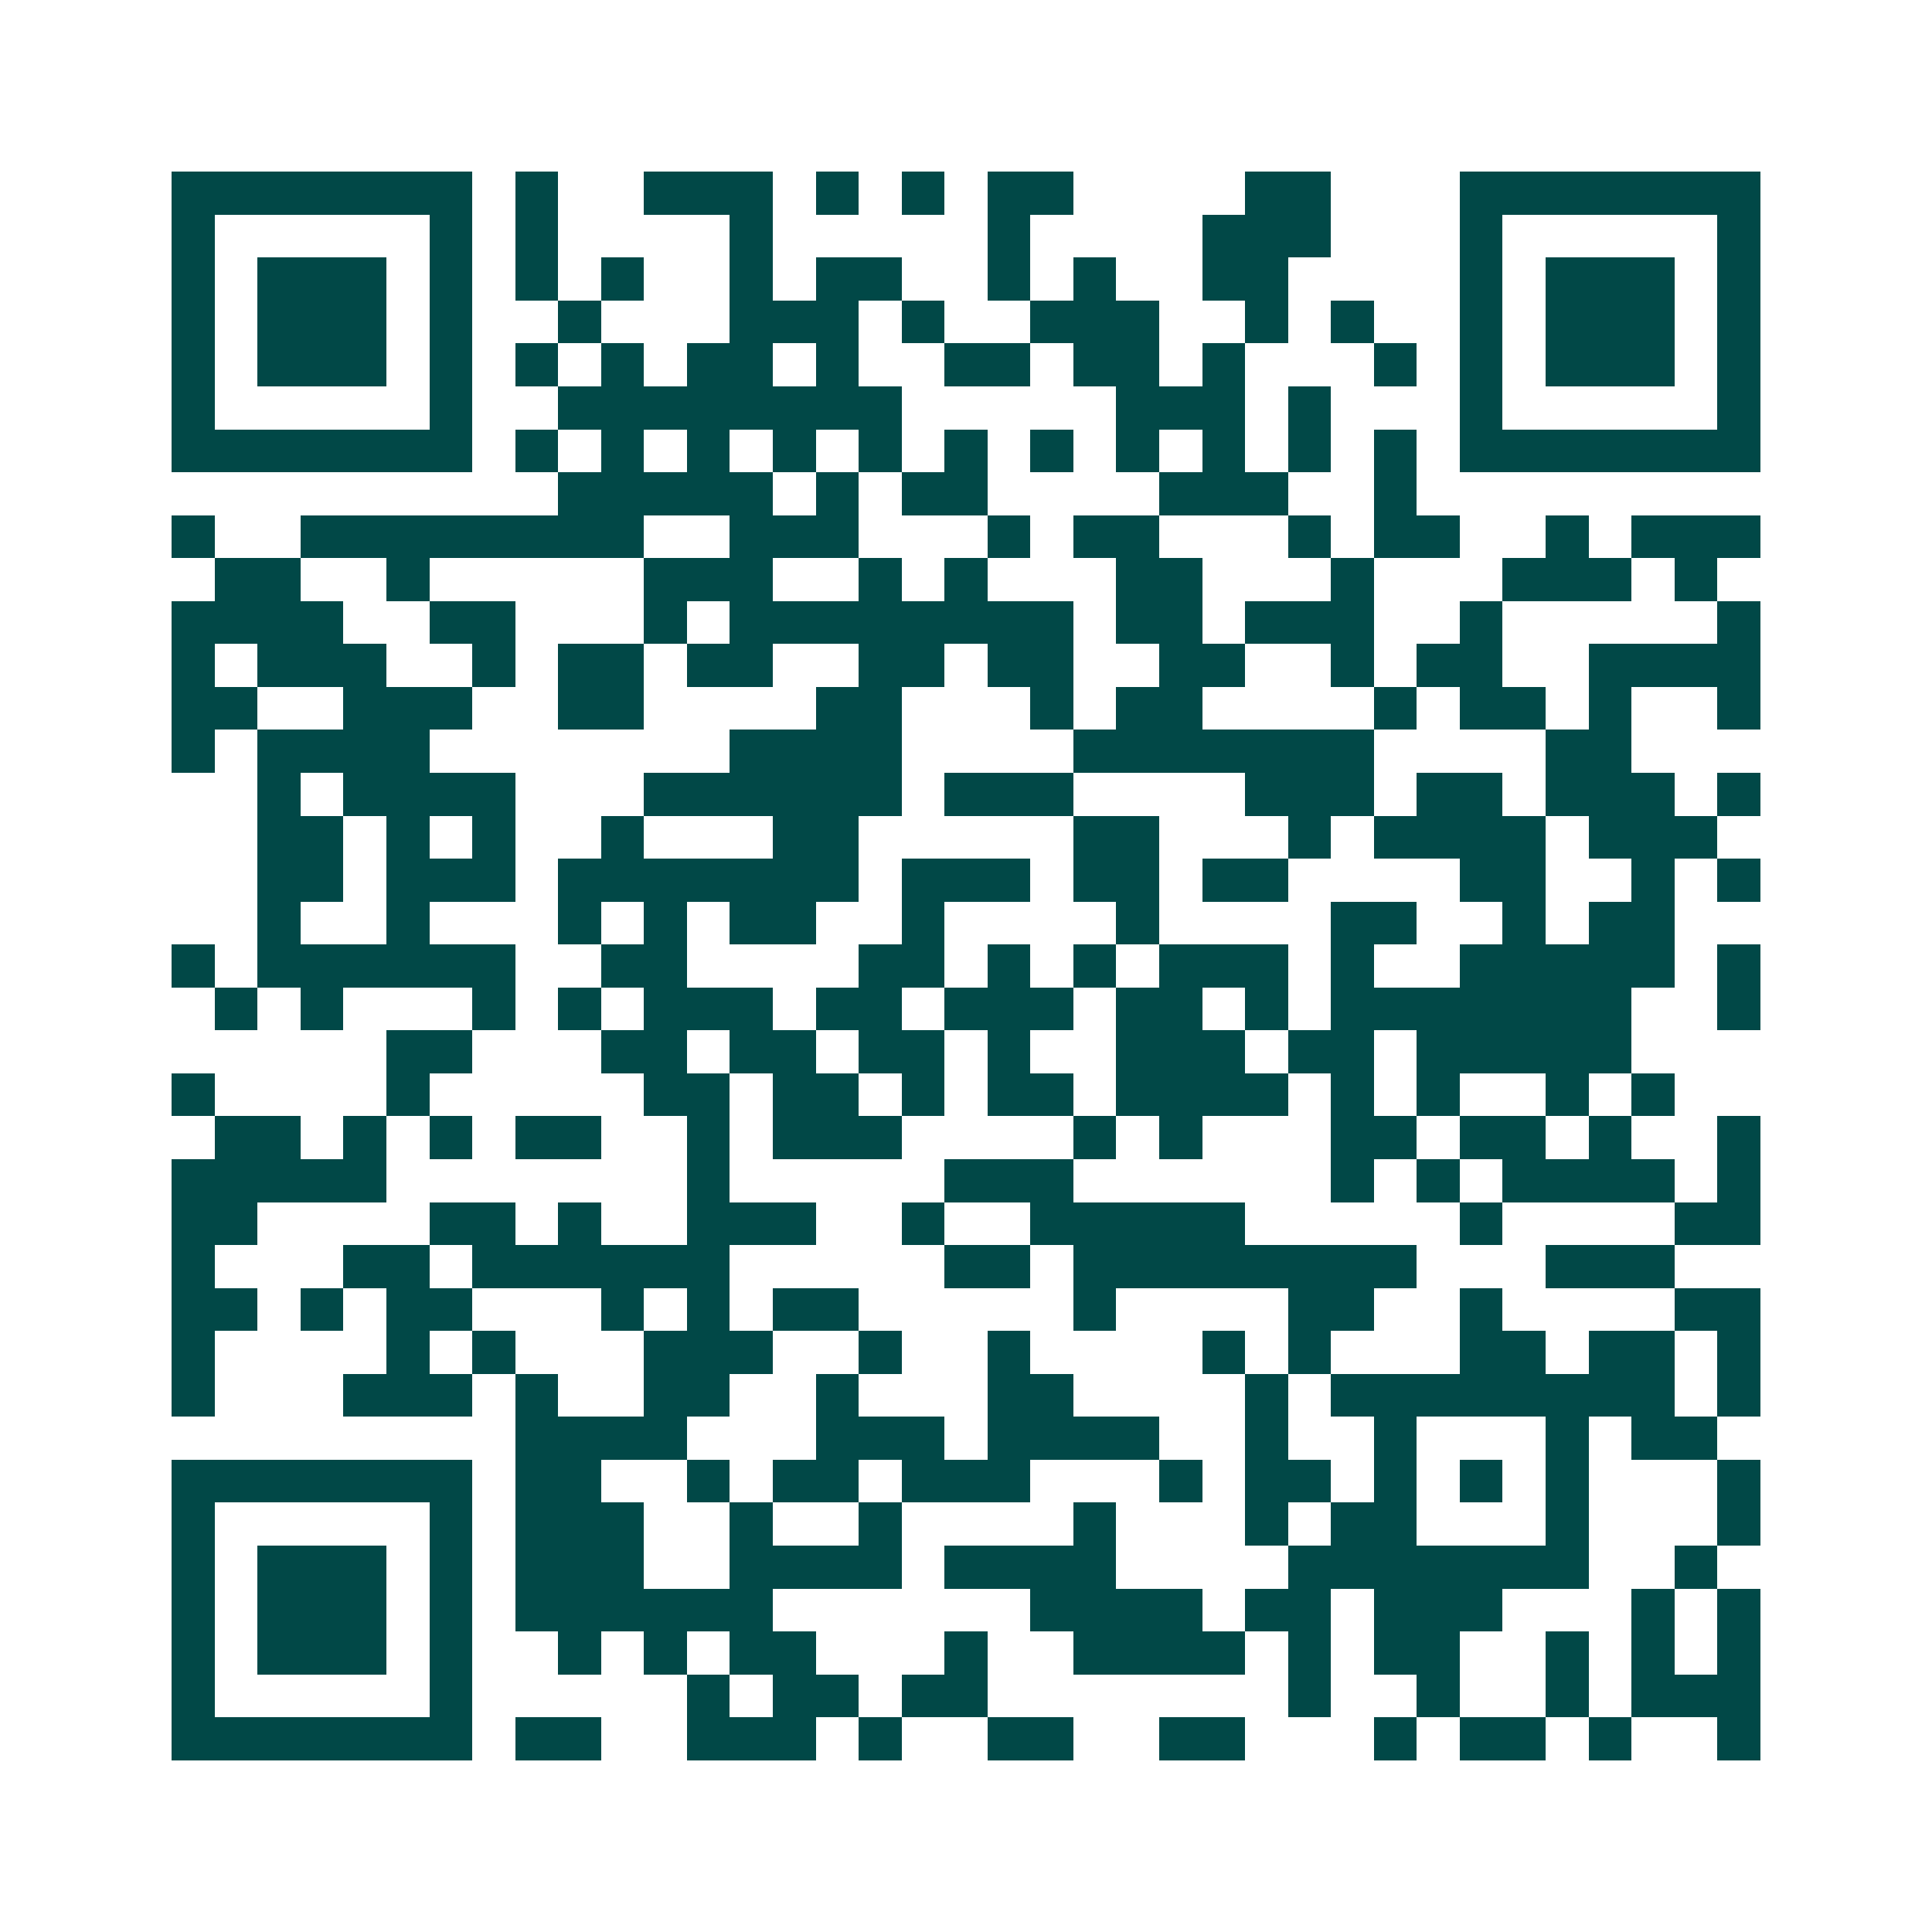 <svg xmlns="http://www.w3.org/2000/svg" width="200" height="200" viewBox="0 0 45 45" shape-rendering="crispEdges"><path fill="#ffffff" d="M0 0h45v45H0z"/><path stroke="#014847" d="M4 4.5h7m1 0h1m2 0h3m1 0h1m1 0h1m1 0h2m4 0h2m3 0h7M4 5.5h1m5 0h1m1 0h1m4 0h1m5 0h1m4 0h3m3 0h1m5 0h1M4 6.5h1m1 0h3m1 0h1m1 0h1m1 0h1m2 0h1m1 0h2m2 0h1m1 0h1m2 0h2m4 0h1m1 0h3m1 0h1M4 7.5h1m1 0h3m1 0h1m2 0h1m3 0h3m1 0h1m2 0h3m2 0h1m1 0h1m2 0h1m1 0h3m1 0h1M4 8.5h1m1 0h3m1 0h1m1 0h1m1 0h1m1 0h2m1 0h1m2 0h2m1 0h2m1 0h1m3 0h1m1 0h1m1 0h3m1 0h1M4 9.5h1m5 0h1m2 0h8m5 0h3m1 0h1m3 0h1m5 0h1M4 10.5h7m1 0h1m1 0h1m1 0h1m1 0h1m1 0h1m1 0h1m1 0h1m1 0h1m1 0h1m1 0h1m1 0h1m1 0h7M13 11.5h5m1 0h1m1 0h2m4 0h3m2 0h1M4 12.5h1m2 0h8m2 0h3m3 0h1m1 0h2m3 0h1m1 0h2m2 0h1m1 0h3M5 13.5h2m2 0h1m5 0h3m2 0h1m1 0h1m3 0h2m3 0h1m3 0h3m1 0h1M4 14.5h4m2 0h2m3 0h1m1 0h8m1 0h2m1 0h3m2 0h1m5 0h1M4 15.5h1m1 0h3m2 0h1m1 0h2m1 0h2m2 0h2m1 0h2m2 0h2m2 0h1m1 0h2m2 0h4M4 16.5h2m2 0h3m2 0h2m4 0h2m3 0h1m1 0h2m4 0h1m1 0h2m1 0h1m2 0h1M4 17.5h1m1 0h4m7 0h4m4 0h7m4 0h2M6 18.5h1m1 0h4m3 0h6m1 0h3m4 0h3m1 0h2m1 0h3m1 0h1M6 19.5h2m1 0h1m1 0h1m2 0h1m3 0h2m5 0h2m3 0h1m1 0h4m1 0h3M6 20.5h2m1 0h3m1 0h7m1 0h3m1 0h2m1 0h2m4 0h2m2 0h1m1 0h1M6 21.5h1m2 0h1m3 0h1m1 0h1m1 0h2m2 0h1m4 0h1m4 0h2m2 0h1m1 0h2M4 22.5h1m1 0h6m2 0h2m4 0h2m1 0h1m1 0h1m1 0h3m1 0h1m2 0h5m1 0h1M5 23.5h1m1 0h1m3 0h1m1 0h1m1 0h3m1 0h2m1 0h3m1 0h2m1 0h1m1 0h7m2 0h1M9 24.5h2m3 0h2m1 0h2m1 0h2m1 0h1m2 0h3m1 0h2m1 0h5M4 25.5h1m4 0h1m5 0h2m1 0h2m1 0h1m1 0h2m1 0h4m1 0h1m1 0h1m2 0h1m1 0h1M5 26.5h2m1 0h1m1 0h1m1 0h2m2 0h1m1 0h3m4 0h1m1 0h1m3 0h2m1 0h2m1 0h1m2 0h1M4 27.5h5m7 0h1m5 0h3m6 0h1m1 0h1m1 0h4m1 0h1M4 28.5h2m4 0h2m1 0h1m2 0h3m2 0h1m2 0h5m5 0h1m4 0h2M4 29.5h1m3 0h2m1 0h6m5 0h2m1 0h8m3 0h3M4 30.5h2m1 0h1m1 0h2m3 0h1m1 0h1m1 0h2m5 0h1m4 0h2m2 0h1m4 0h2M4 31.5h1m4 0h1m1 0h1m3 0h3m2 0h1m2 0h1m4 0h1m1 0h1m3 0h2m1 0h2m1 0h1M4 32.5h1m3 0h3m1 0h1m2 0h2m2 0h1m3 0h2m4 0h1m1 0h8m1 0h1M12 33.5h4m3 0h3m1 0h4m2 0h1m2 0h1m3 0h1m1 0h2M4 34.5h7m1 0h2m2 0h1m1 0h2m1 0h3m3 0h1m1 0h2m1 0h1m1 0h1m1 0h1m3 0h1M4 35.5h1m5 0h1m1 0h3m2 0h1m2 0h1m4 0h1m3 0h1m1 0h2m3 0h1m3 0h1M4 36.5h1m1 0h3m1 0h1m1 0h3m2 0h4m1 0h4m4 0h7m2 0h1M4 37.5h1m1 0h3m1 0h1m1 0h6m6 0h4m1 0h2m1 0h3m3 0h1m1 0h1M4 38.5h1m1 0h3m1 0h1m2 0h1m1 0h1m1 0h2m3 0h1m2 0h4m1 0h1m1 0h2m2 0h1m1 0h1m1 0h1M4 39.5h1m5 0h1m5 0h1m1 0h2m1 0h2m7 0h1m2 0h1m2 0h1m1 0h3M4 40.5h7m1 0h2m2 0h3m1 0h1m2 0h2m2 0h2m3 0h1m1 0h2m1 0h1m2 0h1"/></svg>
